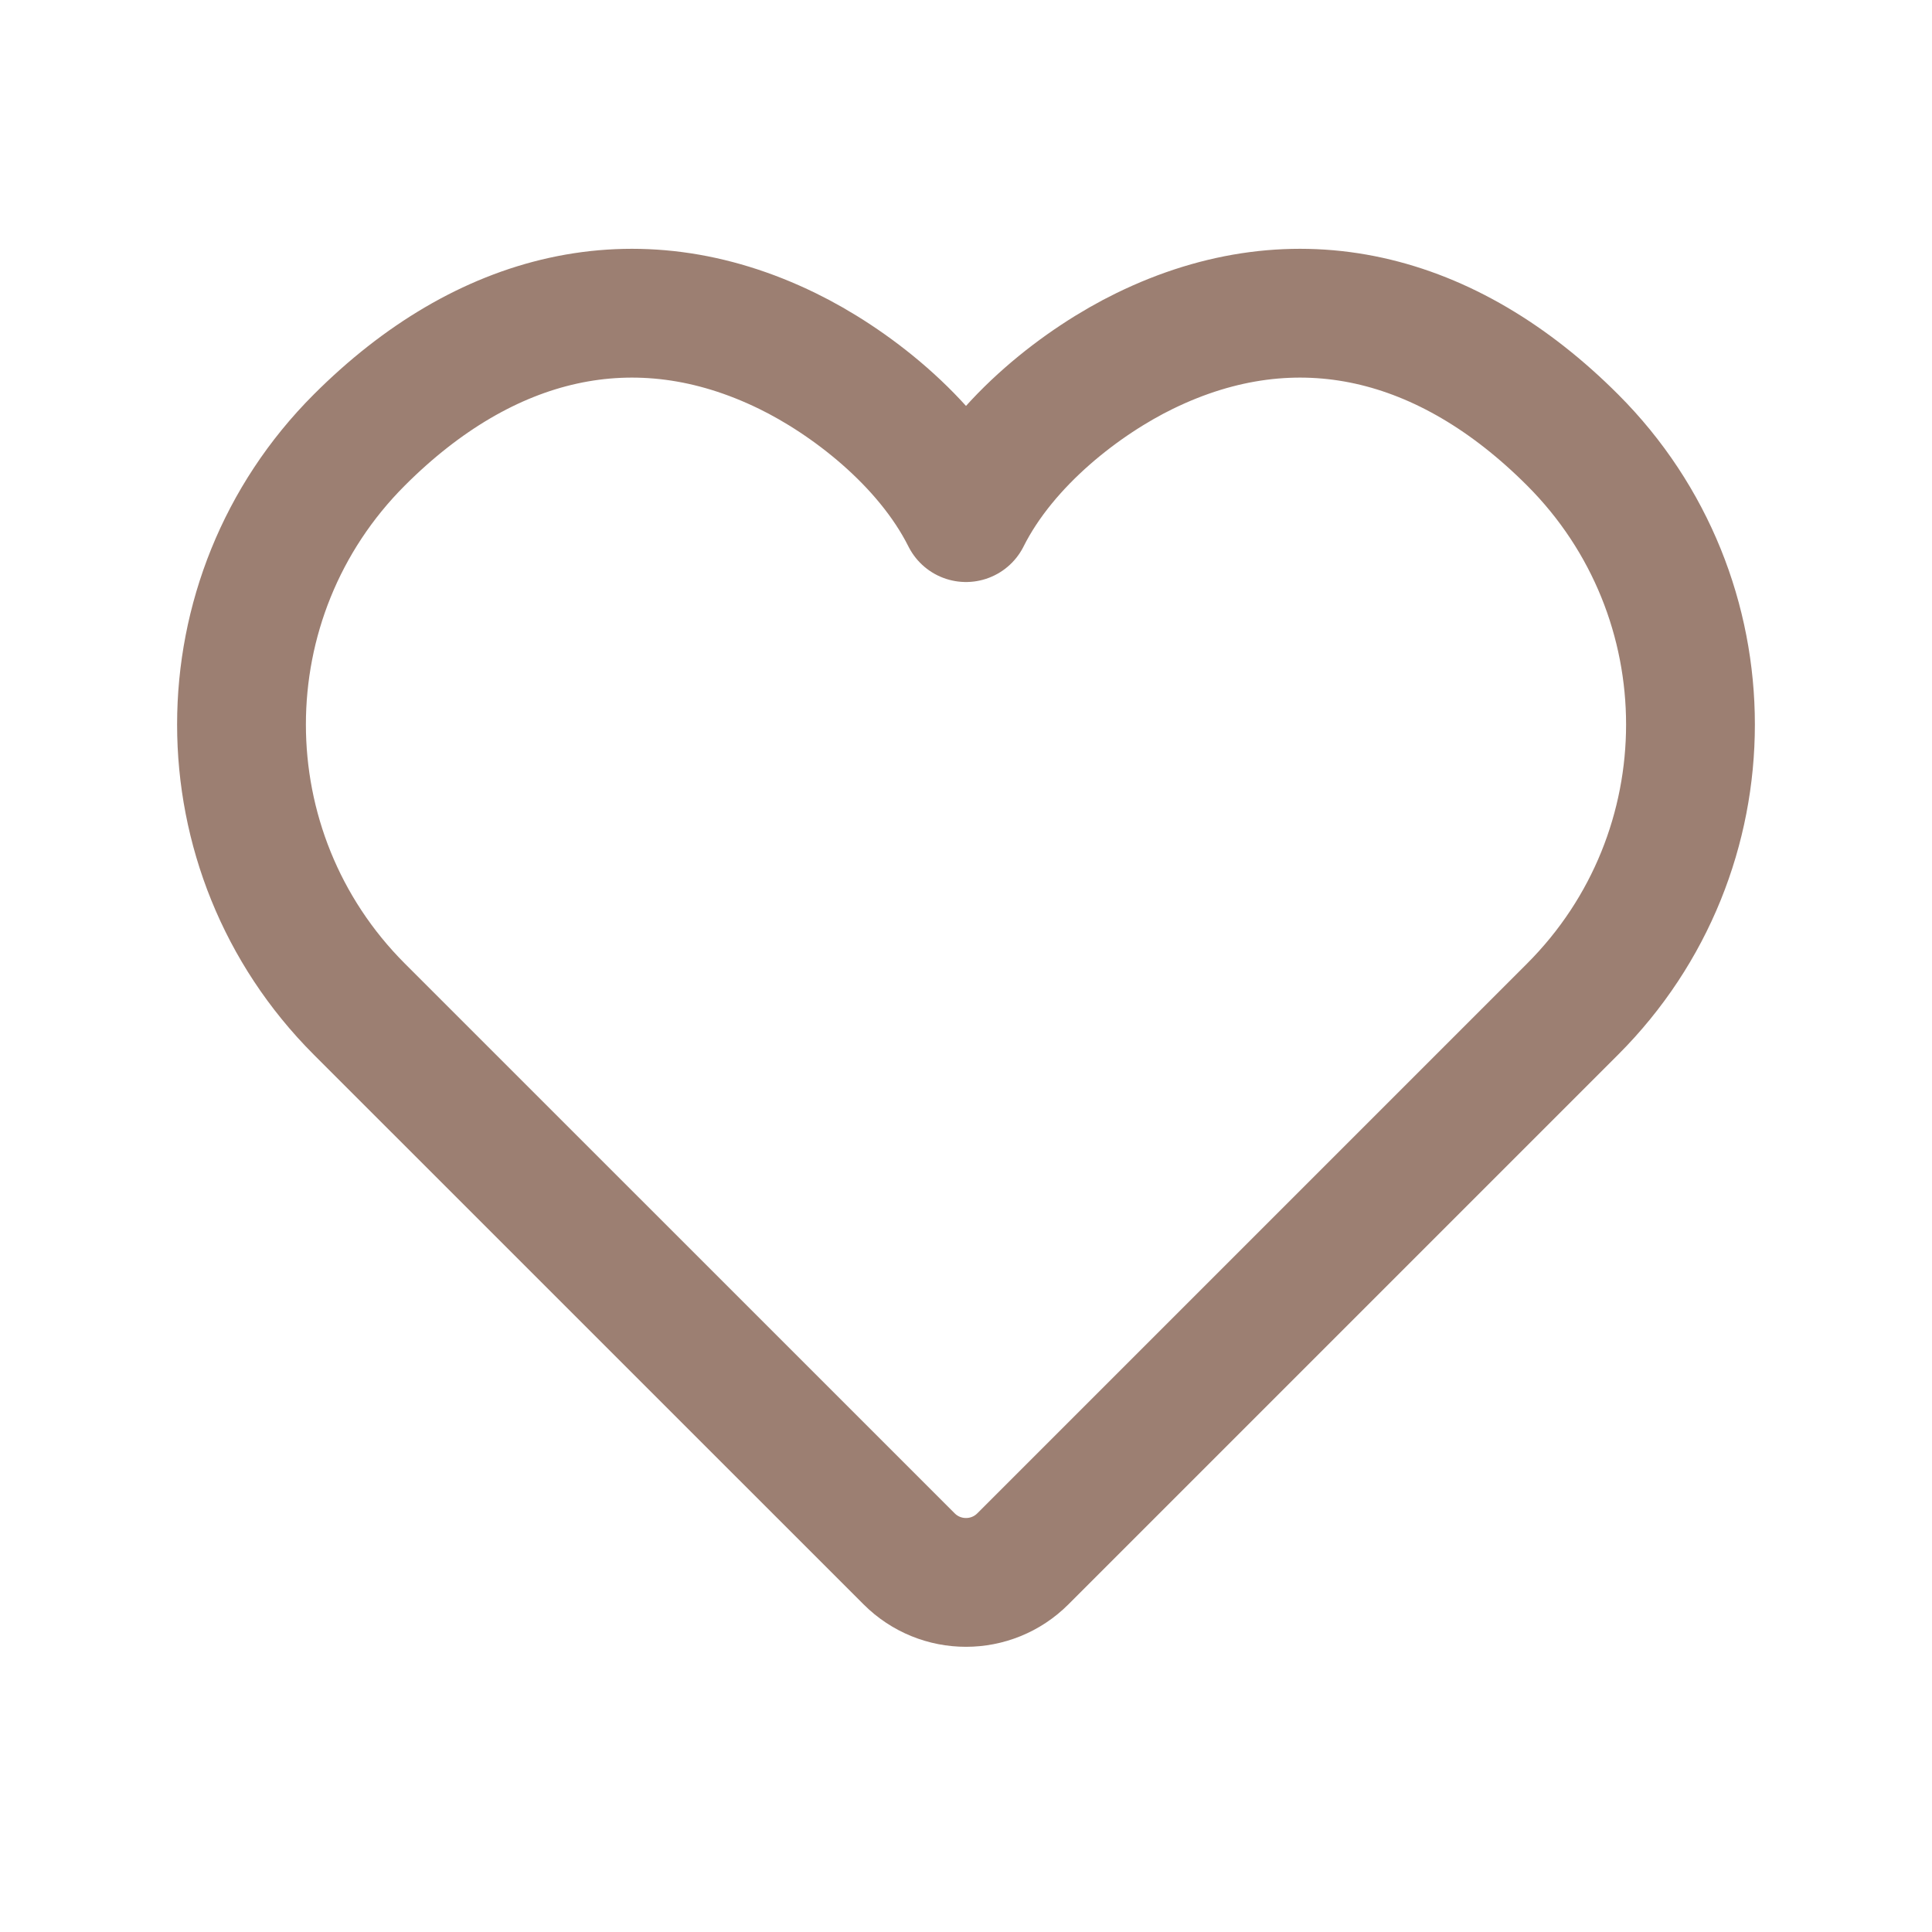 <?xml version="1.0" encoding="UTF-8"?> <svg xmlns="http://www.w3.org/2000/svg" width="24" height="24" viewBox="0 0 24 24" fill="none"><path d="M19.535 5.465C21.488 7.417 21.488 10.583 19.535 12.536L12.707 19.364C12.317 19.755 11.683 19.755 11.293 19.364L4.464 12.536C2.512 10.583 2.512 7.417 4.464 5.465C6.017 3.912 7.891 3.437 9.781 4.36C10.532 4.726 11.516 5.465 12 6.43C12.484 5.465 13.468 4.726 14.219 4.36C16.109 3.437 17.983 3.912 19.535 5.465Z" stroke="#9C7F72" stroke-width="1.6" stroke-linecap="round" stroke-linejoin="round"></path></svg> 